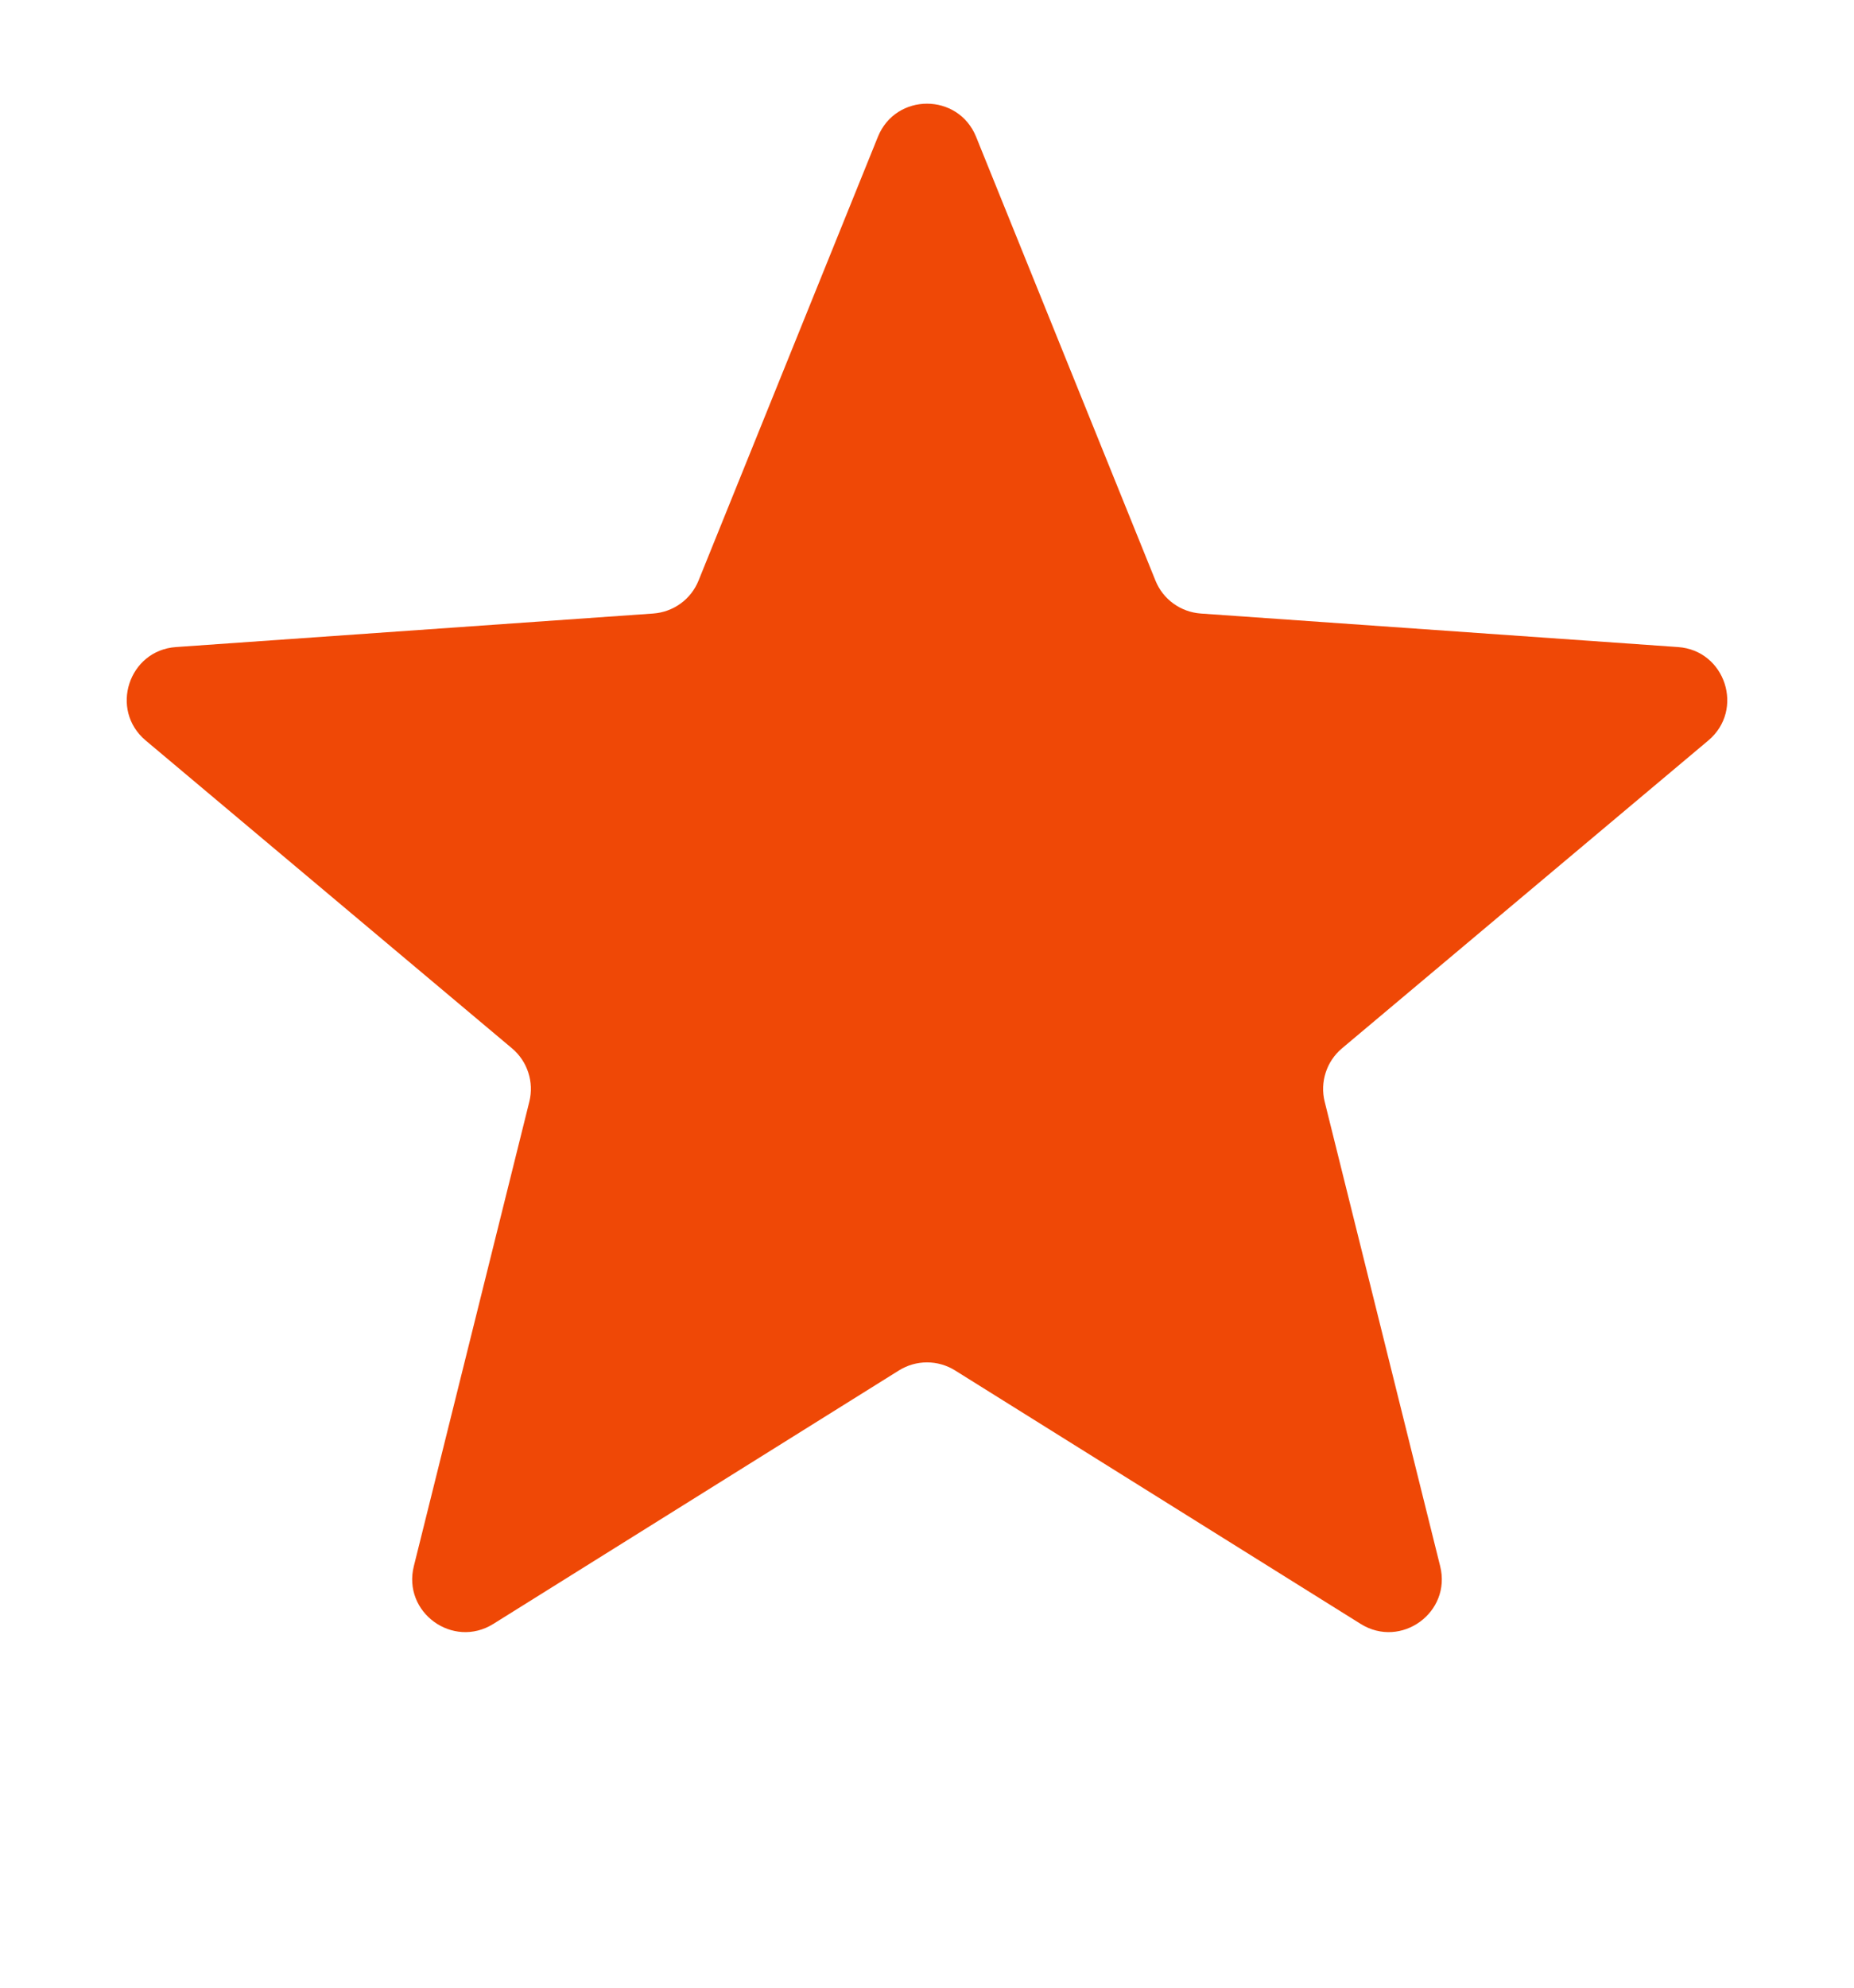 <svg width="14" height="15" viewBox="0 0 14 15" fill="none" xmlns="http://www.w3.org/2000/svg">
<path d="M6.629 1.033C6.764 0.699 7.236 0.699 7.371 1.033L8.725 4.381C8.782 4.523 8.915 4.619 9.068 4.63L12.671 4.883C13.029 4.908 13.175 5.357 12.9 5.588L10.134 7.911C10.017 8.009 9.966 8.166 10.003 8.314L10.875 11.819C10.962 12.168 10.58 12.445 10.275 12.255L7.212 10.342C7.082 10.261 6.918 10.261 6.788 10.342L3.725 12.255C3.42 12.445 3.038 12.168 3.125 11.819L3.997 8.314C4.034 8.166 3.983 8.009 3.866 7.911L1.1 5.588C0.825 5.357 0.971 4.908 1.329 4.883L4.932 4.63C5.085 4.619 5.218 4.523 5.275 4.381L6.629 1.033Z" fill="#EF4806"/>
</svg>
